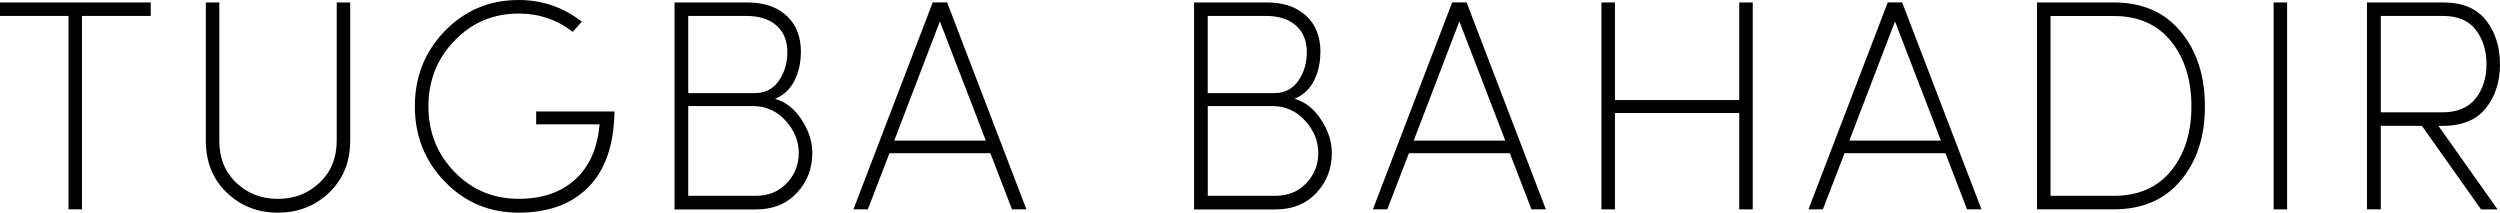 <?xml version="1.0" encoding="UTF-8"?> <svg xmlns="http://www.w3.org/2000/svg" id="katman_2" data-name="katman 2" viewBox="0 0 435.45 37.04"><defs><style> .cls-1 { fill: #000; stroke-width: 0px; } </style></defs><g id="katman_2-2" data-name="katman 2"><g id="Layer_1" data-name="Layer 1"><g><path class="cls-1" d="M0,2.78V.43h26.26v2.35h-11.98v33.68h-2.35V2.78H0Z"></path><path class="cls-1" d="M61,.43v24.06c0,3.7-1.22,6.71-3.66,9.05s-5.42,3.5-8.94,3.5-6.49-1.17-8.92-3.5c-2.42-2.34-3.63-5.35-3.63-9.05V.43h2.35v24.06c0,3.03.98,5.48,2.96,7.35,1.97,1.87,4.38,2.8,7.24,2.8s5.28-.94,7.27-2.82,2.98-4.32,2.98-7.32V.43h2.35Z"></path><path class="cls-1" d="M93.39,21.66v-2.25h13.65c-.1,5.82-1.62,10.22-4.55,13.18s-6.97,4.45-12.13,4.45-9.38-1.8-12.87-5.39c-3.49-3.59-5.23-7.97-5.23-13.13s1.74-9.54,5.23-13.13c3.49-3.59,7.77-5.39,12.87-5.39,4.08,0,7.74,1.26,10.98,3.77l-1.57,1.78c-2.75-2.13-5.89-3.19-9.41-3.19-4.43,0-8.16,1.57-11.19,4.71s-4.55,6.96-4.55,11.45,1.52,8.31,4.55,11.43c3.03,3.12,6.76,4.68,11.19,4.68,4.08,0,7.36-1.12,9.83-3.37,2.48-2.25,3.89-5.45,4.24-9.6h-11.04Z"></path><path class="cls-1" d="M139.49,9.11c0,1.85-.38,3.5-1.12,4.97-.75,1.46-1.87,2.51-3.37,3.14,1.85.52,3.39,1.73,4.63,3.64,1.24,1.9,1.86,3.83,1.86,5.78,0,2.72-.9,5.04-2.69,6.96-1.8,1.92-4.18,2.88-7.14,2.88h-14.17V.43h12.71c2.86,0,5.13.77,6.8,2.3s2.51,3.66,2.51,6.38h-.02ZM119.88,2.78v13.44h11.56c1.81,0,3.22-.71,4.21-2.14s1.49-3.09,1.49-4.97c0-2.02-.64-3.58-1.91-4.68s-2.99-1.65-5.15-1.65h-10.2ZM131.07,18.47h-11.19v15.64h11.72c2.23,0,4.04-.73,5.44-2.2,1.39-1.46,2.09-3.22,2.09-5.28s-.77-3.93-2.3-5.62c-1.53-1.69-3.45-2.54-5.75-2.54h0Z"></path><path class="cls-1" d="M172.5,26.68h-17.57l-3.77,9.78h-2.51L162.46.42h2.51l13.81,36.04h-2.51l-3.77-9.78h0ZM171.71,24.49l-8-20.76-7.95,20.76h15.95Z"></path><path class="cls-1" d="M229.98,9.11c0,1.85-.38,3.5-1.12,4.97-.75,1.46-1.88,2.51-3.37,3.14,1.85.52,3.39,1.73,4.63,3.64,1.24,1.9,1.86,3.83,1.86,5.78,0,2.72-.9,5.04-2.69,6.96-1.8,1.92-4.18,2.88-7.14,2.88h-14.17V.43h12.71c2.86,0,5.13.77,6.8,2.3s2.51,3.66,2.51,6.38h-.02ZM210.36,2.78v13.44h11.56c1.81,0,3.22-.71,4.21-2.14s1.49-3.09,1.49-4.97c0-2.02-.64-3.58-1.91-4.68s-2.99-1.65-5.15-1.65h-10.2ZM221.56,18.47h-11.19v15.64h11.72c2.23,0,4.04-.73,5.44-2.2,1.39-1.46,2.09-3.22,2.09-5.28s-.77-3.93-2.3-5.62c-1.54-1.69-3.45-2.54-5.75-2.54h0Z"></path><path class="cls-1" d="M262.98,26.68h-17.57l-3.77,9.78h-2.51L252.94.42h2.51l13.81,36.04h-2.51l-3.77-9.78ZM262.19,24.49l-8-20.76-7.95,20.76h15.95Z"></path><path class="cls-1" d="M302.94.43h2.35v36.04h-2.35v-16.79h-21.65v16.79h-2.35V.43h2.35v17h21.65V.43Z"></path><path class="cls-1" d="M338.85,26.68h-17.57l-3.77,9.78h-2.51L328.81.42h2.51l13.81,36.04h-2.51l-3.77-9.78ZM338.07,24.49l-8-20.76-7.95,20.76h15.95Z"></path><path class="cls-1" d="M368.2,36.46h-13.39V.43h13.39c4.95,0,8.83,1.69,11.64,5.07,2.81,3.38,4.21,7.72,4.21,13.02s-1.4,9.57-4.21,12.92c-2.81,3.35-6.69,5.02-11.64,5.02ZM357.16,2.78v31.33h11.04c4.25,0,7.57-1.45,9.94-4.34s3.56-6.64,3.56-11.24-1.19-8.42-3.56-11.35-5.68-4.39-9.94-4.39h-11.04Z"></path><path class="cls-1" d="M396.02.43h2.35v36.04h-2.35V.43Z"></path><path class="cls-1" d="M421.86,21.92h-7.17v14.54h-2.41V.43h13.29c3.35,0,5.83,1.04,7.45,3.11,1.62,2.08,2.43,4.63,2.43,7.66s-.82,5.58-2.46,7.64c-1.64,2.06-4.17,3.09-7.58,3.09h-.68l10.3,14.54h-2.88l-10.3-14.54h0ZM425.57,2.78h-10.88v16.79h10.62c2.65,0,4.61-.8,5.88-2.41,1.27-1.6,1.91-3.59,1.91-5.96s-.62-4.37-1.86-5.99-3.13-2.43-5.67-2.43Z"></path></g></g></g></svg> 